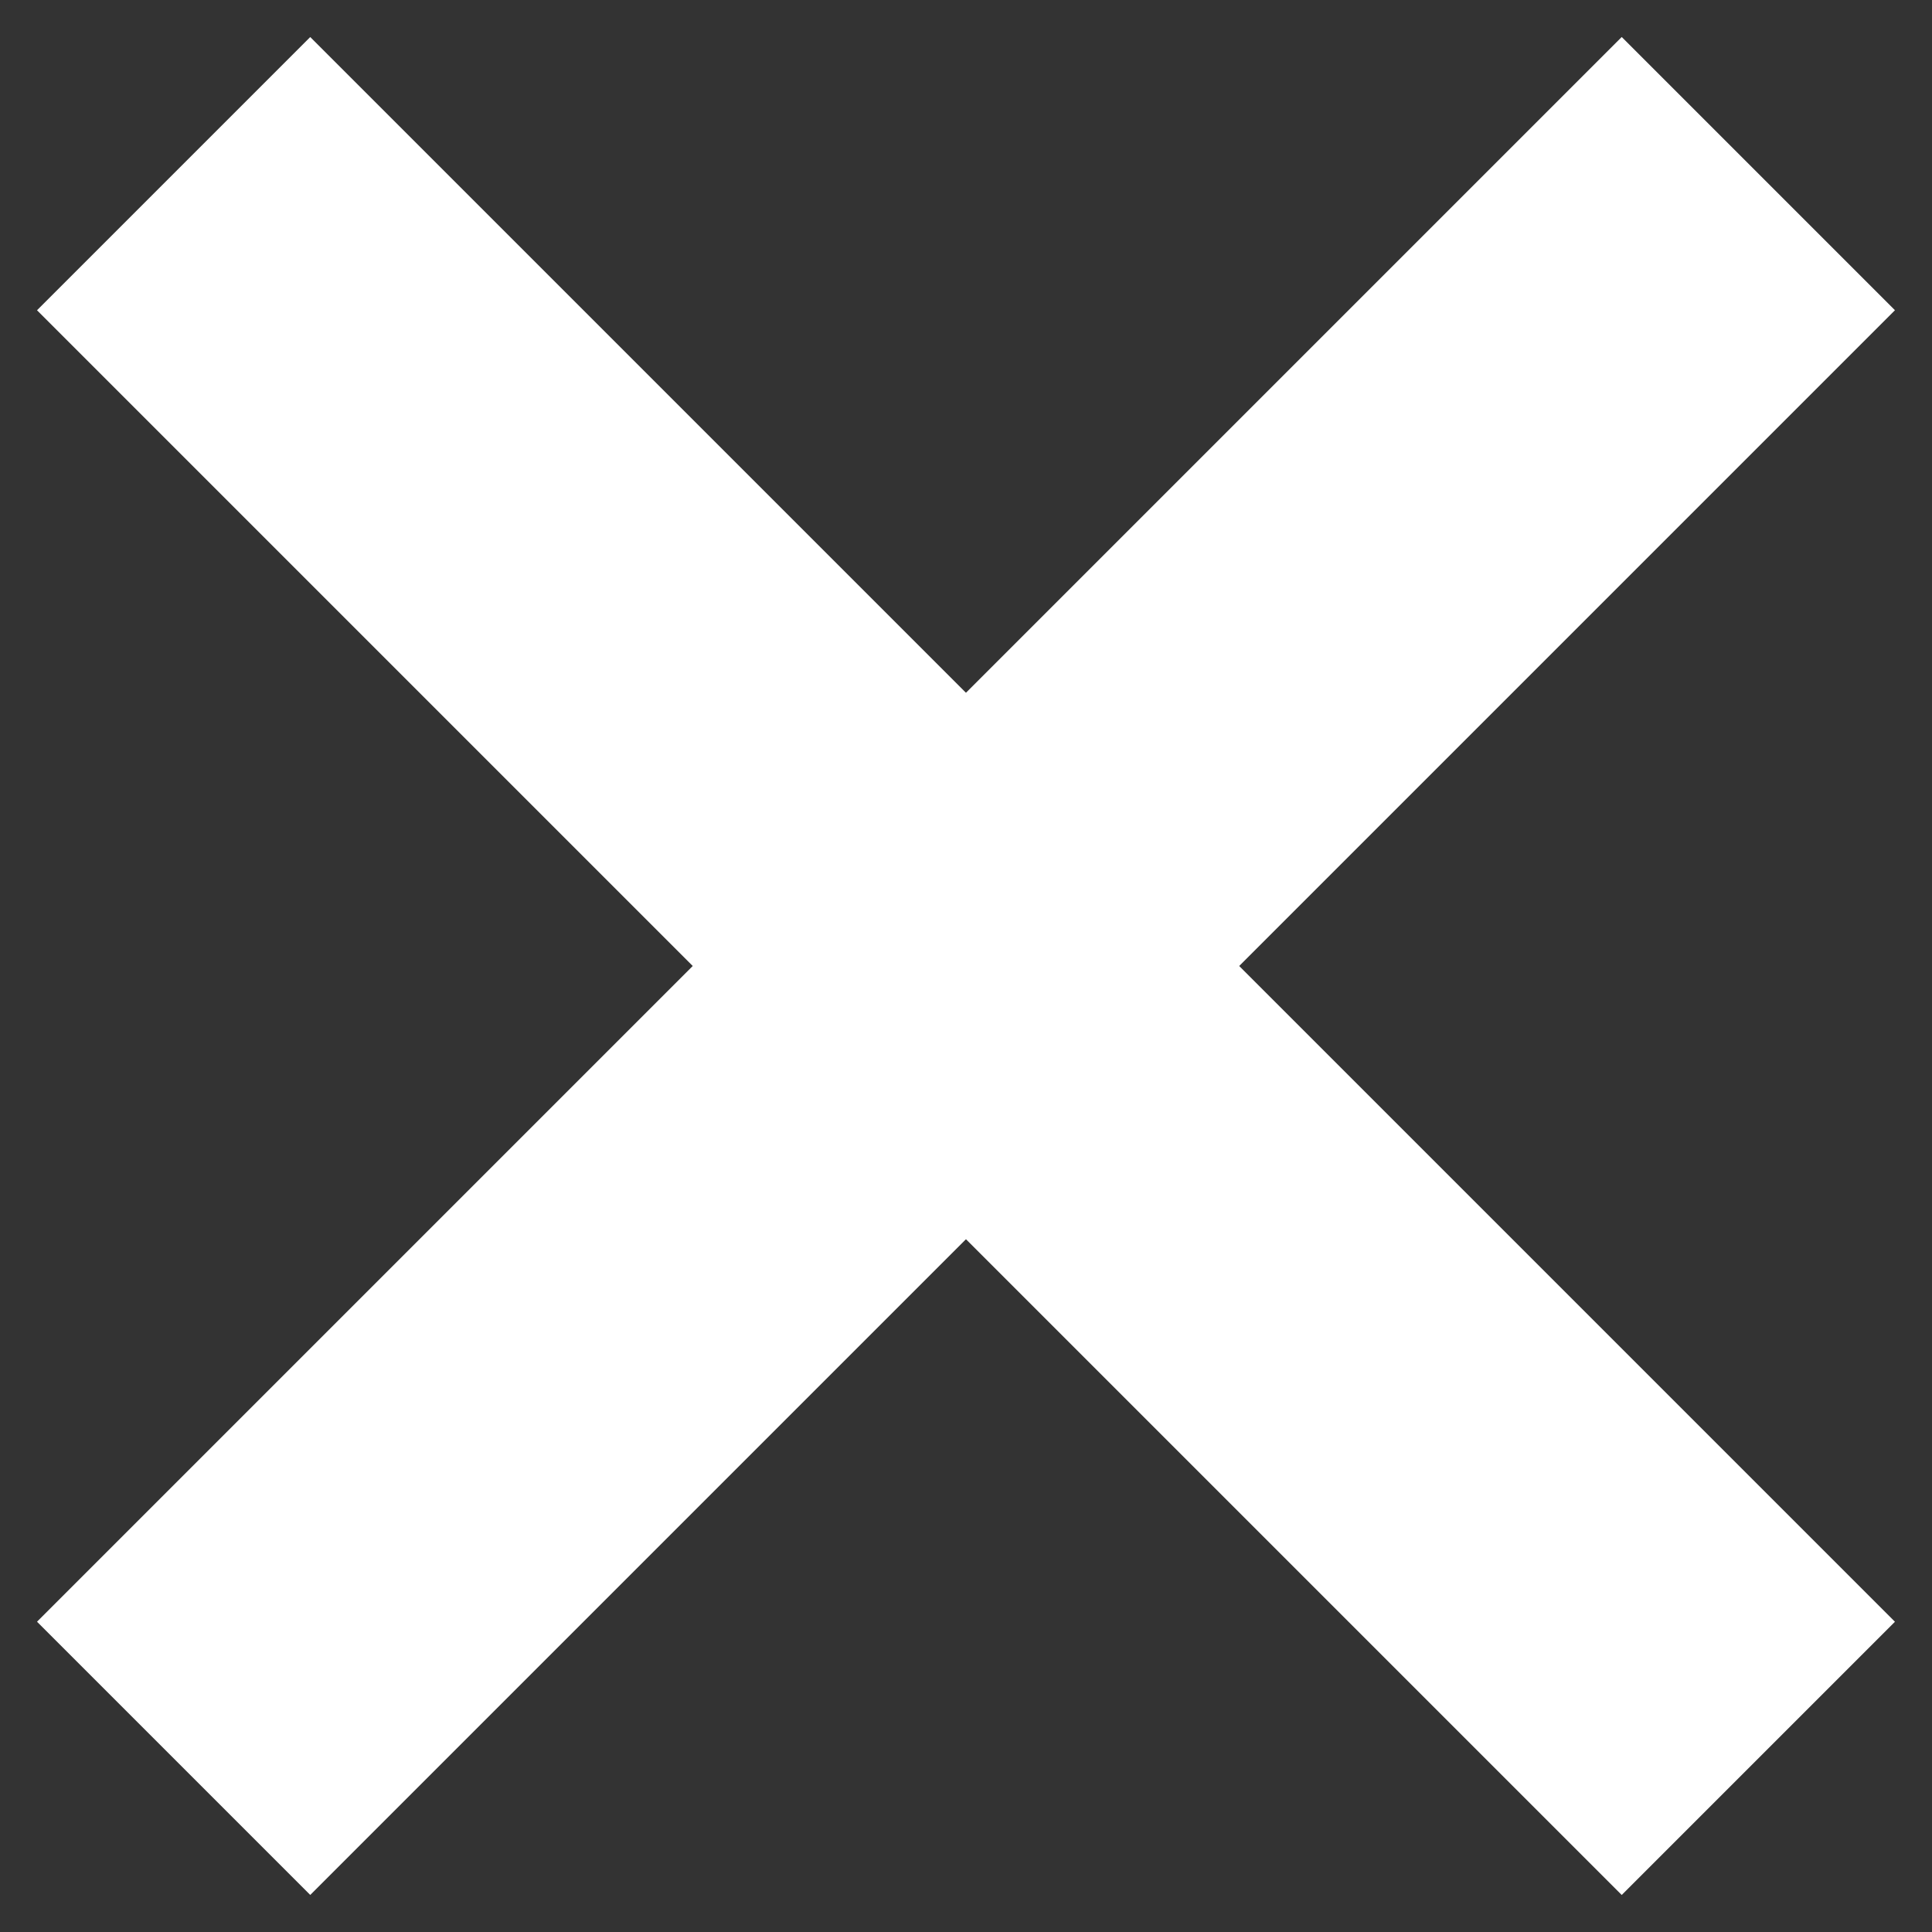 <svg width="25" height="25" viewBox="0 0 25 25" fill="none" xmlns="http://www.w3.org/2000/svg">
<rect x="0" y="0" width="25" height="25" fill="#333333" stroke="none"/>
<rect x="0.479" y="20.985" width="29" height="5" transform="rotate(-45 0.479 20.985)" fill="white"/>
<rect x="20.985" y="24.521" width="29" height="5" transform="rotate(-135 20.985 24.521)" fill="white"/>
</svg>
